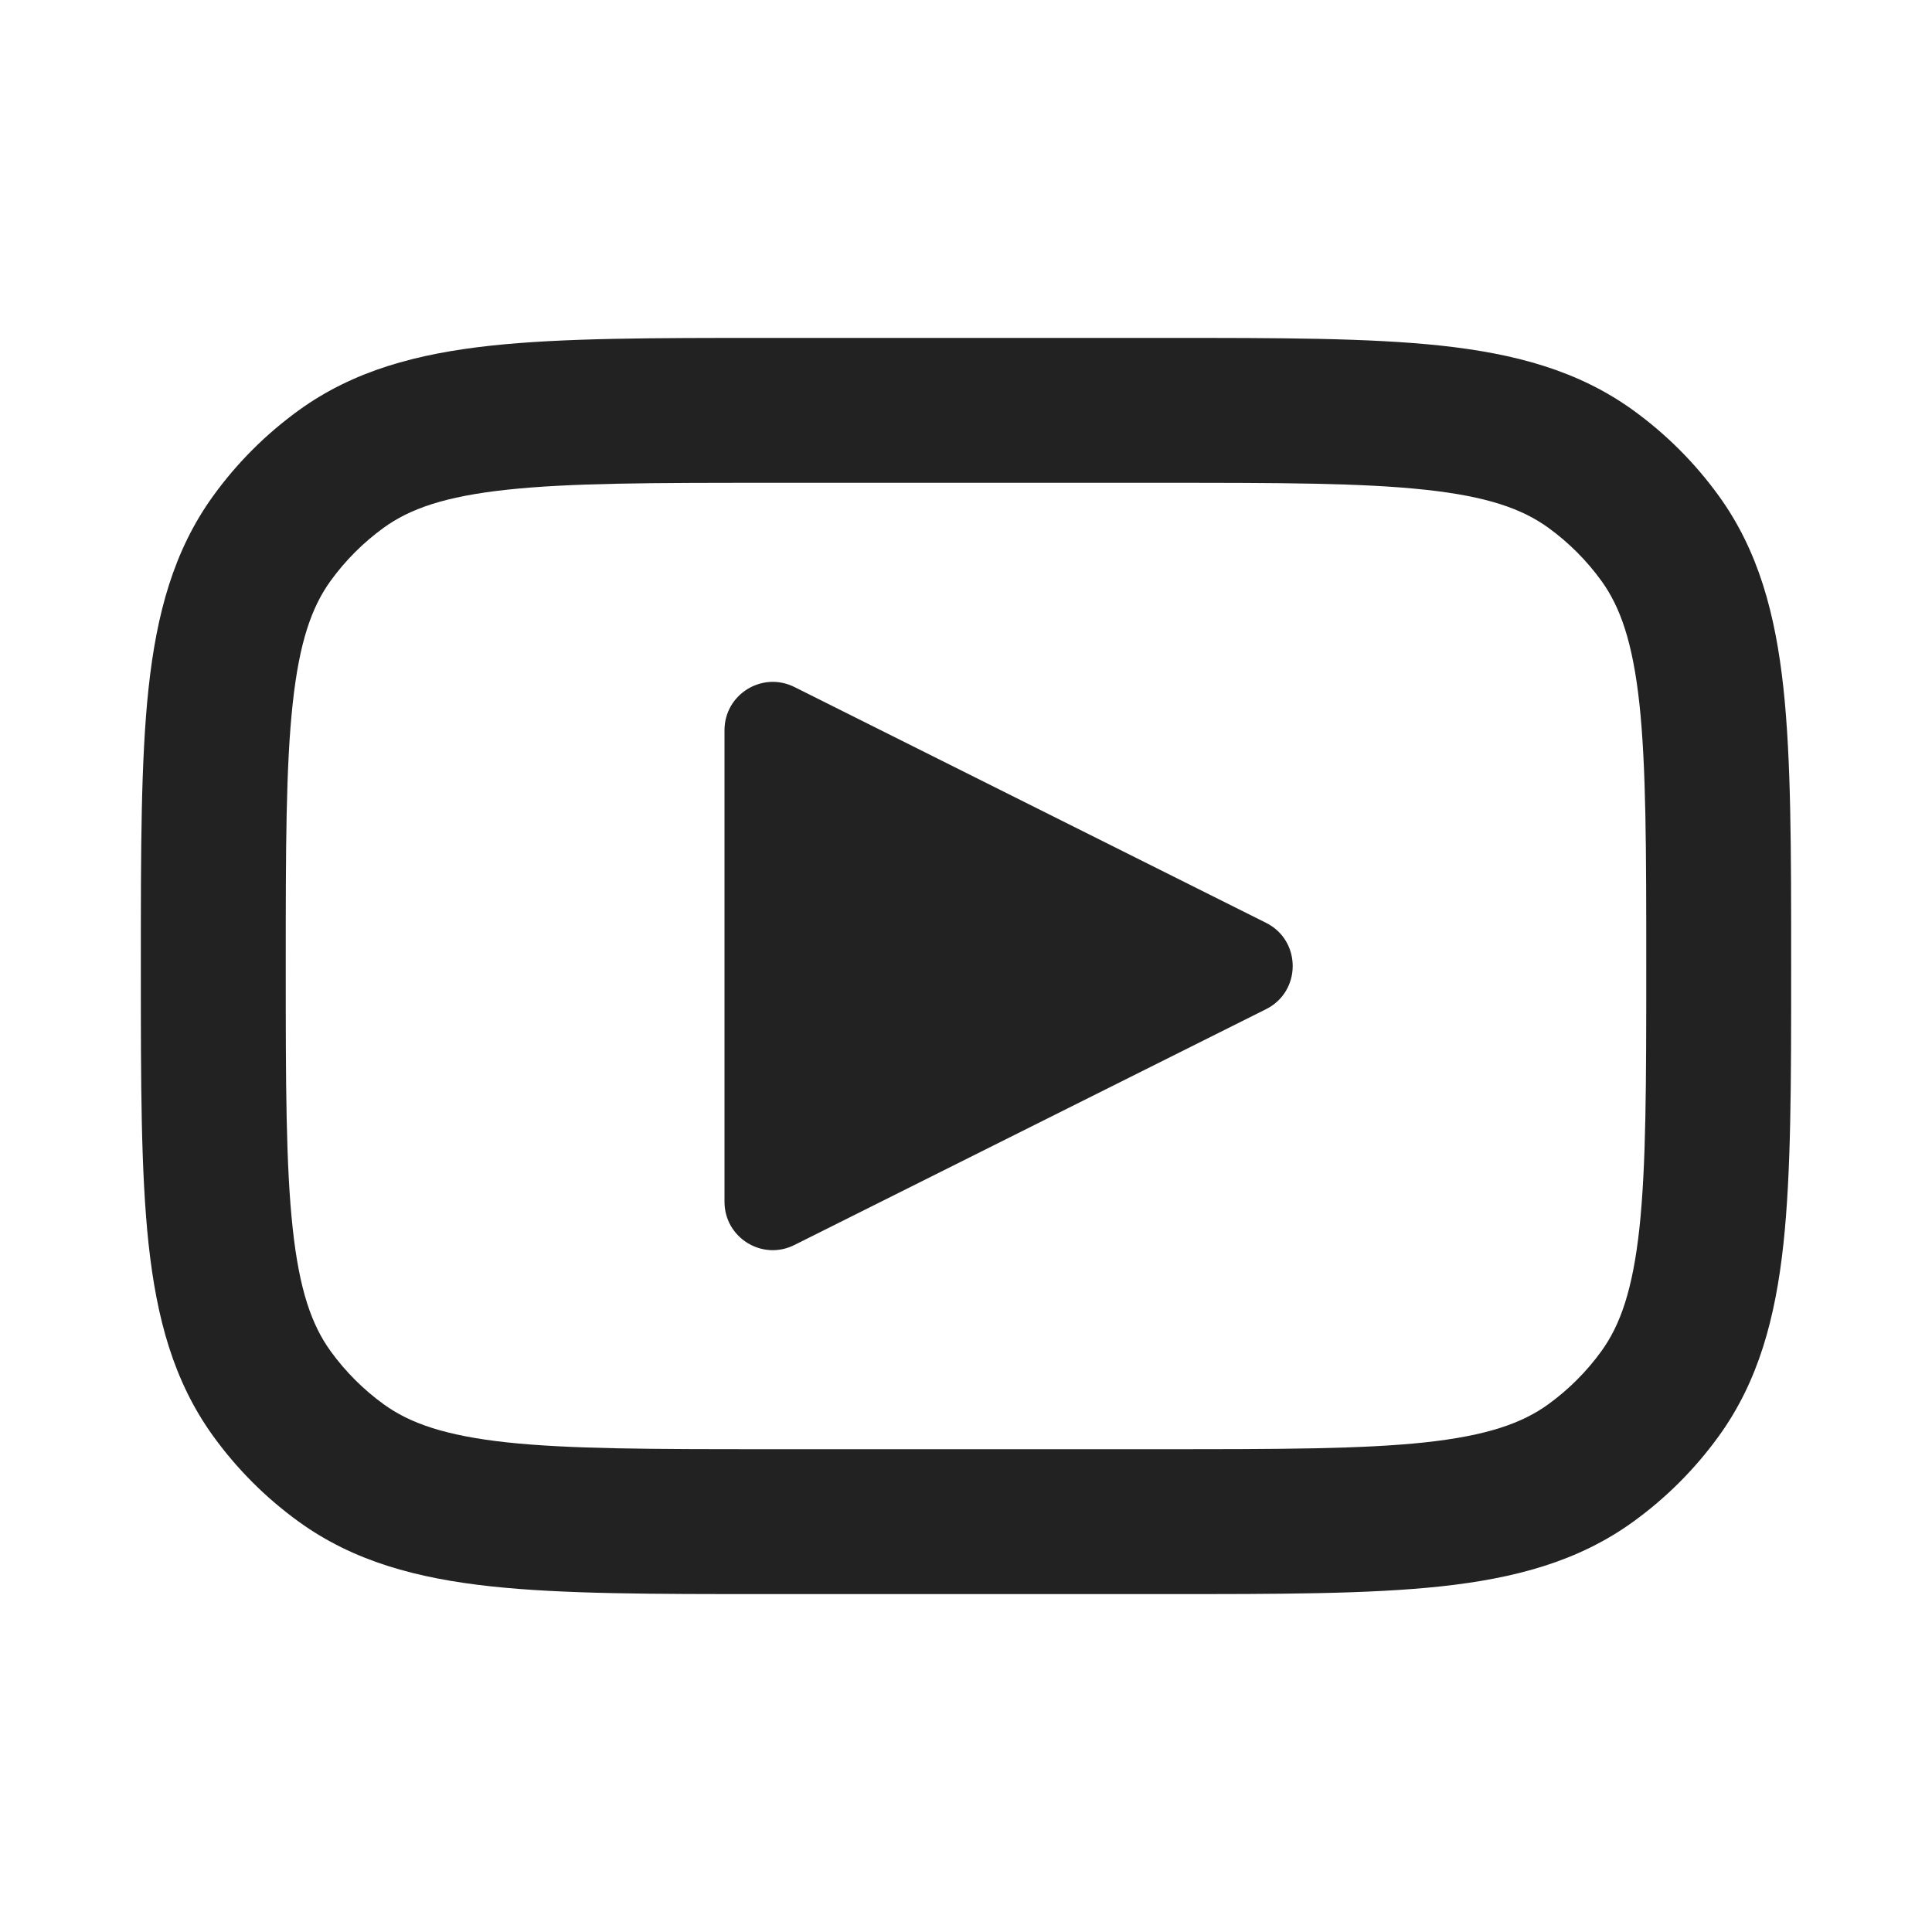 <svg width="20" height="20" viewBox="0 0 20 20" fill="none" xmlns="http://www.w3.org/2000/svg">
<path d="M8.224 12.888C7.891 13.055 7.5 12.813 7.5 12.441V7.559C7.5 7.187 7.891 6.946 8.224 7.112L13.106 9.553C13.474 9.737 13.474 10.263 13.106 10.447L8.224 12.888Z" fill="#222222"/>
<path fill-rule="evenodd" clip-rule="evenodd" d="M7.917 3.498C6.757 3.498 5.827 3.498 5.083 3.578C4.317 3.661 3.661 3.836 3.092 4.248C2.752 4.494 2.454 4.792 2.208 5.132C1.796 5.701 1.621 6.357 1.538 7.123C1.458 7.867 1.458 8.797 1.458 9.957V10.043C1.458 11.203 1.458 12.133 1.538 12.877C1.621 13.643 1.796 14.299 2.208 14.868C2.454 15.208 2.752 15.506 3.092 15.752C3.661 16.164 4.317 16.339 5.083 16.422C5.827 16.502 6.757 16.502 7.917 16.502H12.083C13.243 16.502 14.173 16.502 14.917 16.422C15.683 16.339 16.339 16.164 16.908 15.752C17.248 15.506 17.546 15.208 17.792 14.868C18.204 14.299 18.379 13.643 18.462 12.877C18.542 12.133 18.542 11.203 18.542 10.043V9.957C18.542 8.797 18.542 7.867 18.462 7.123C18.379 6.357 18.204 5.701 17.792 5.132C17.546 4.792 17.248 4.494 16.908 4.248C16.339 3.836 15.683 3.661 14.917 3.578C14.173 3.498 13.243 3.498 12.083 3.498H7.917ZM3.972 5.463C4.243 5.267 4.605 5.139 5.244 5.07C5.898 4.999 6.747 4.998 7.96 4.998H12.04C13.253 4.998 14.102 4.999 14.756 5.07C15.395 5.139 15.757 5.267 16.028 5.463C16.239 5.616 16.424 5.801 16.577 6.012C16.773 6.283 16.901 6.645 16.971 7.284C17.041 7.938 17.042 8.787 17.042 10C17.042 11.213 17.041 12.062 16.971 12.716C16.901 13.355 16.773 13.717 16.577 13.988C16.424 14.199 16.239 14.384 16.028 14.537C15.757 14.733 15.395 14.861 14.756 14.931C14.102 15.001 13.253 15.002 12.04 15.002H7.96C6.747 15.002 5.898 15.001 5.244 14.931C4.605 14.861 4.243 14.733 3.972 14.537C3.761 14.384 3.576 14.199 3.423 13.988C3.227 13.717 3.099 13.355 3.03 12.716C2.959 12.062 2.958 11.213 2.958 10C2.958 8.787 2.959 7.938 3.03 7.284C3.099 6.645 3.227 6.283 3.423 6.012C3.576 5.801 3.761 5.616 3.972 5.463Z" fill="#222222"/>
</svg>
